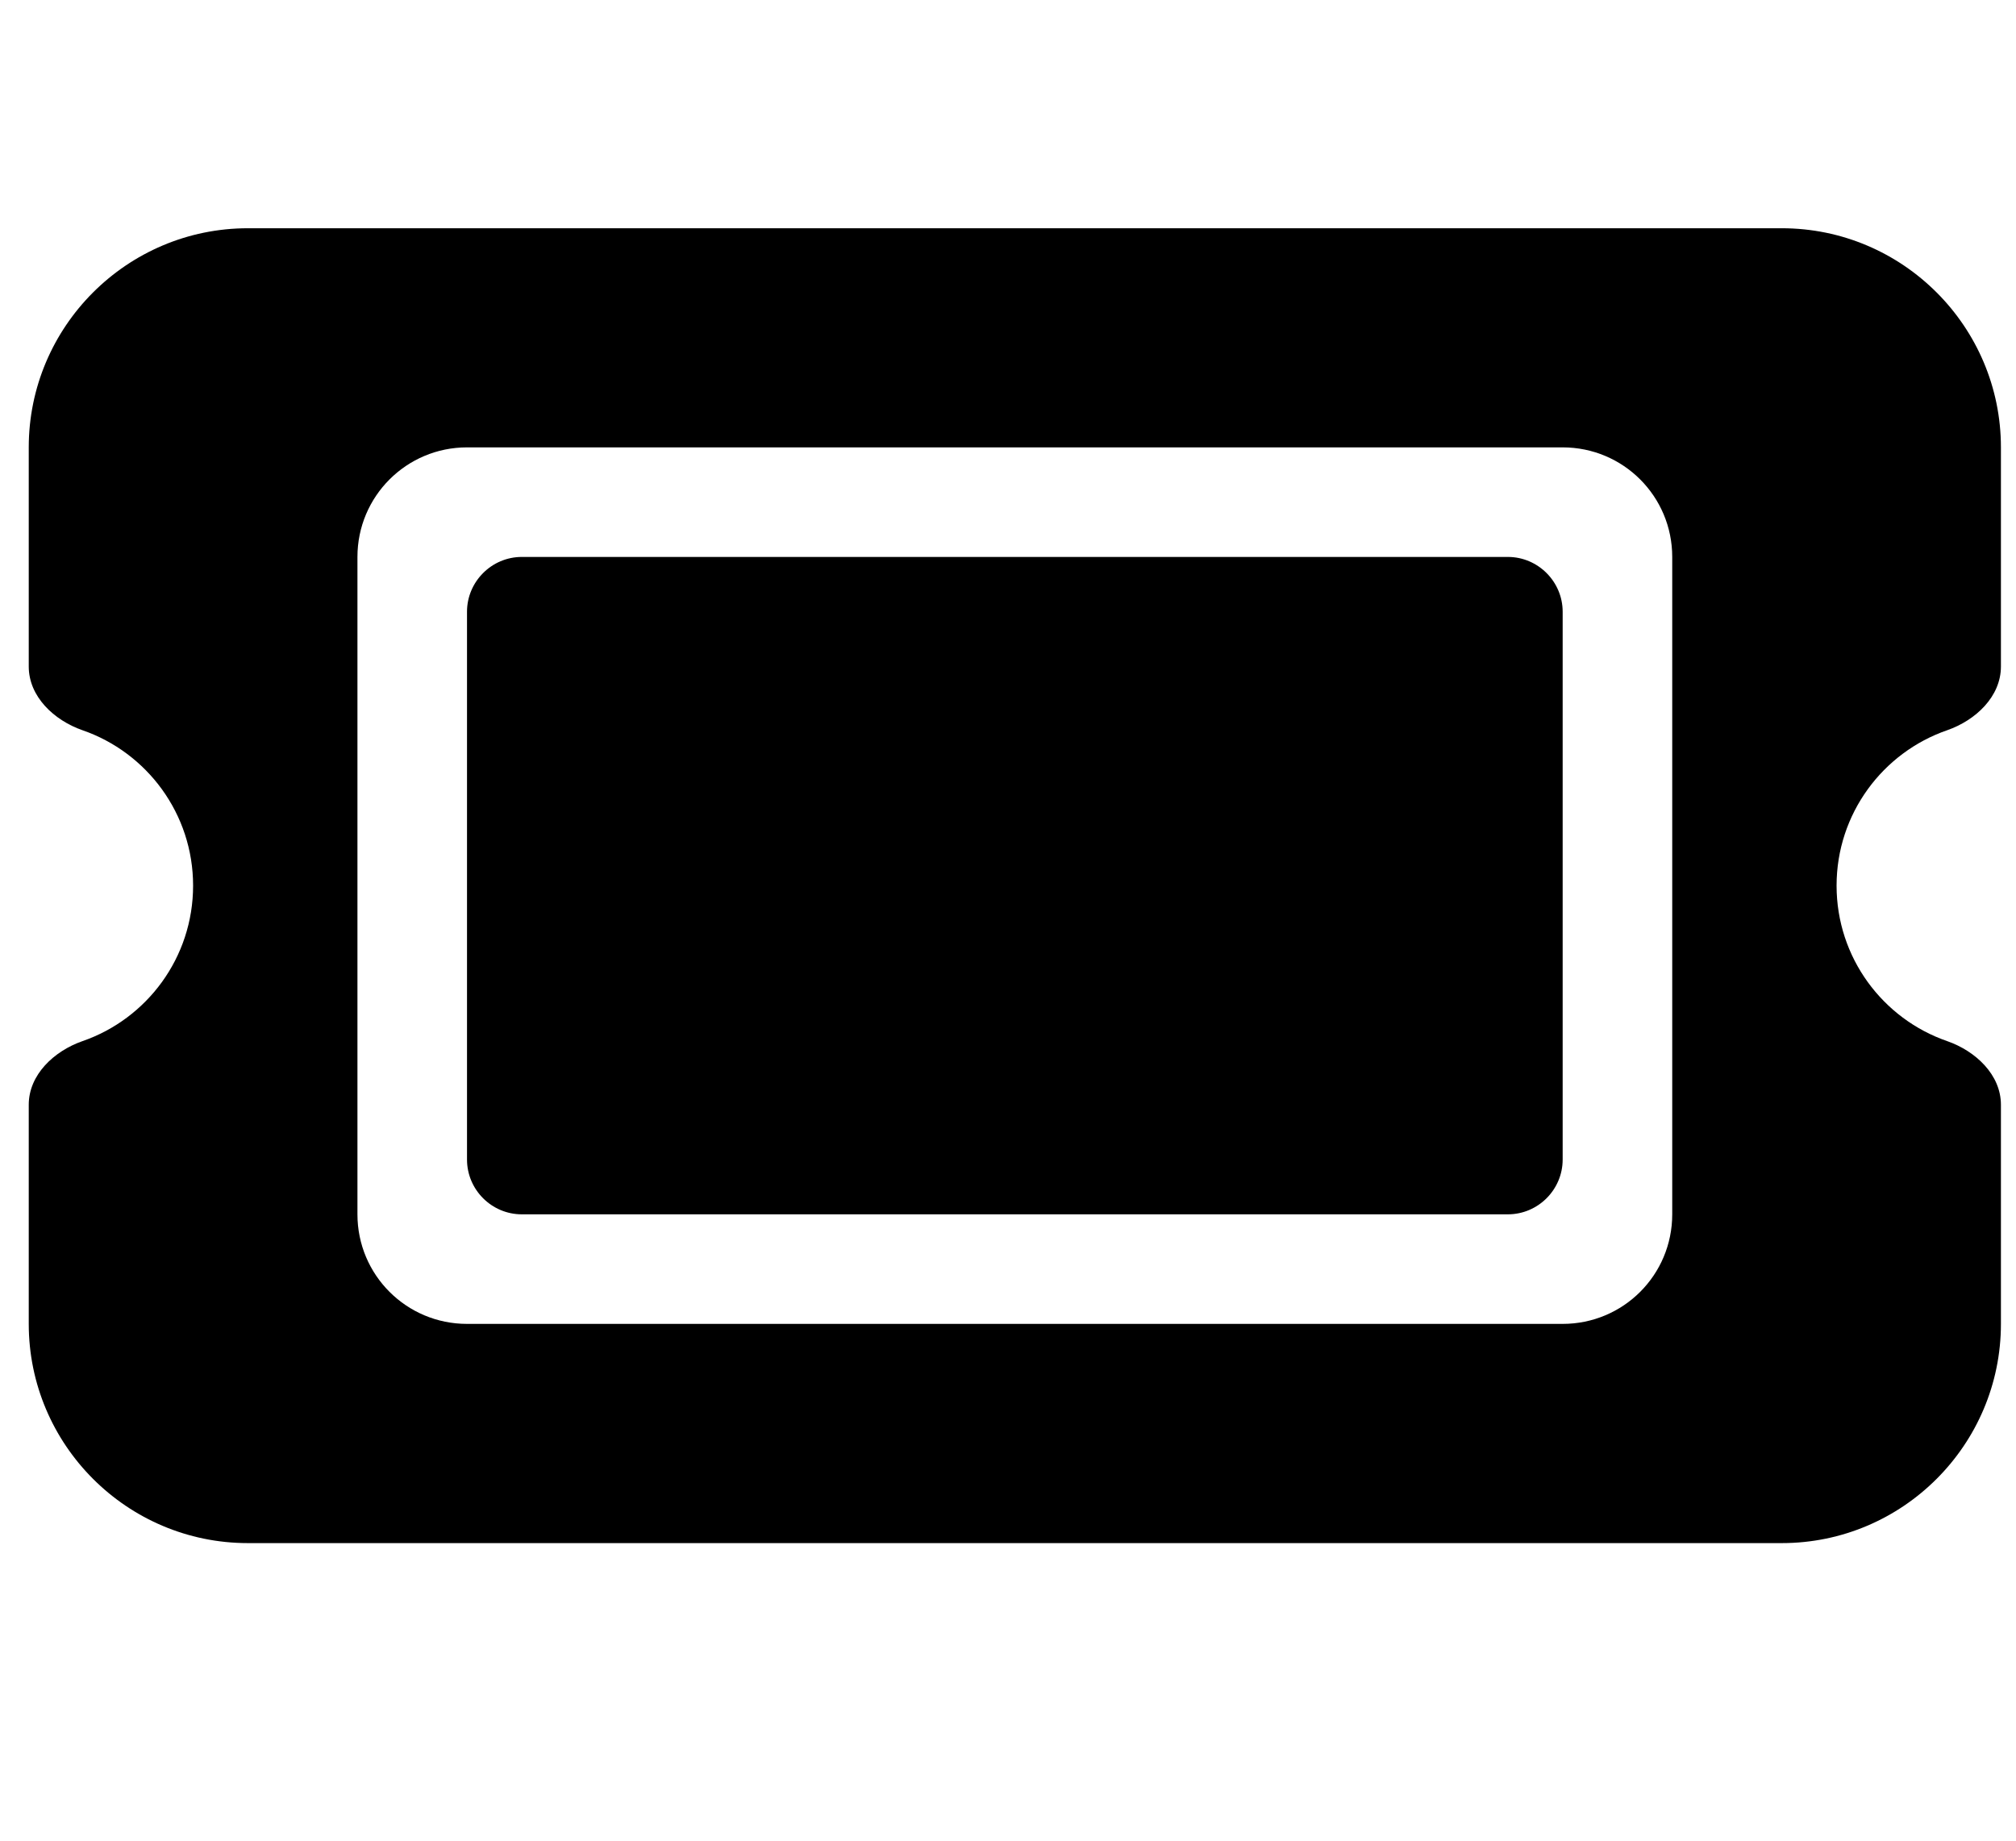 <svg width="23" height="21" viewBox="0 0 23 21" fill="none" xmlns="http://www.w3.org/2000/svg">
<g clip-path="url(#clip0_2_3700)">
<g clip-path="url(#clip1_2_3700)">
<path d="M2.828 2.604C1.449 2.604 0.328 3.726 0.328 5.104V7.604C0.328 7.948 0.617 8.218 0.941 8.331C1.676 8.585 2.203 9.284 2.203 10.104C2.203 10.925 1.676 11.624 0.941 11.878C0.617 11.991 0.328 12.261 0.328 12.604V15.104C0.328 16.483 1.449 17.605 2.828 17.605H20.328C21.707 17.605 22.828 16.483 22.828 15.104V12.604C22.828 12.261 22.539 11.991 22.215 11.878C21.48 11.624 20.953 10.925 20.953 10.104C20.953 9.284 21.48 8.585 22.215 8.331C22.539 8.218 22.828 7.948 22.828 7.604V5.104C22.828 3.726 21.707 2.604 20.328 2.604H2.828ZM5.328 6.979V13.229C5.328 13.573 5.609 13.854 5.953 13.854H17.203C17.547 13.854 17.828 13.573 17.828 13.229V6.979C17.828 6.636 17.547 6.354 17.203 6.354H5.953C5.609 6.354 5.328 6.636 5.328 6.979ZM4.078 6.354C4.078 5.663 4.637 5.104 5.328 5.104H17.828C18.52 5.104 19.078 5.663 19.078 6.354V13.854C19.078 14.546 18.52 15.104 17.828 15.104H5.328C4.637 15.104 4.078 14.546 4.078 13.854V6.354Z" fill="black"/>
</g>
</g>
<defs>
<clipPath id="clip0_2_3700">
<rect width="22.5" height="20" fill="white" transform="translate(0.328 0.104)"/>
</clipPath>
<clipPath id="clip1_2_3700">
<path d="M0.328 0.104H22.828V20.105H0.328V0.104Z" fill="white"/>
</clipPath>
</defs>
</svg>
